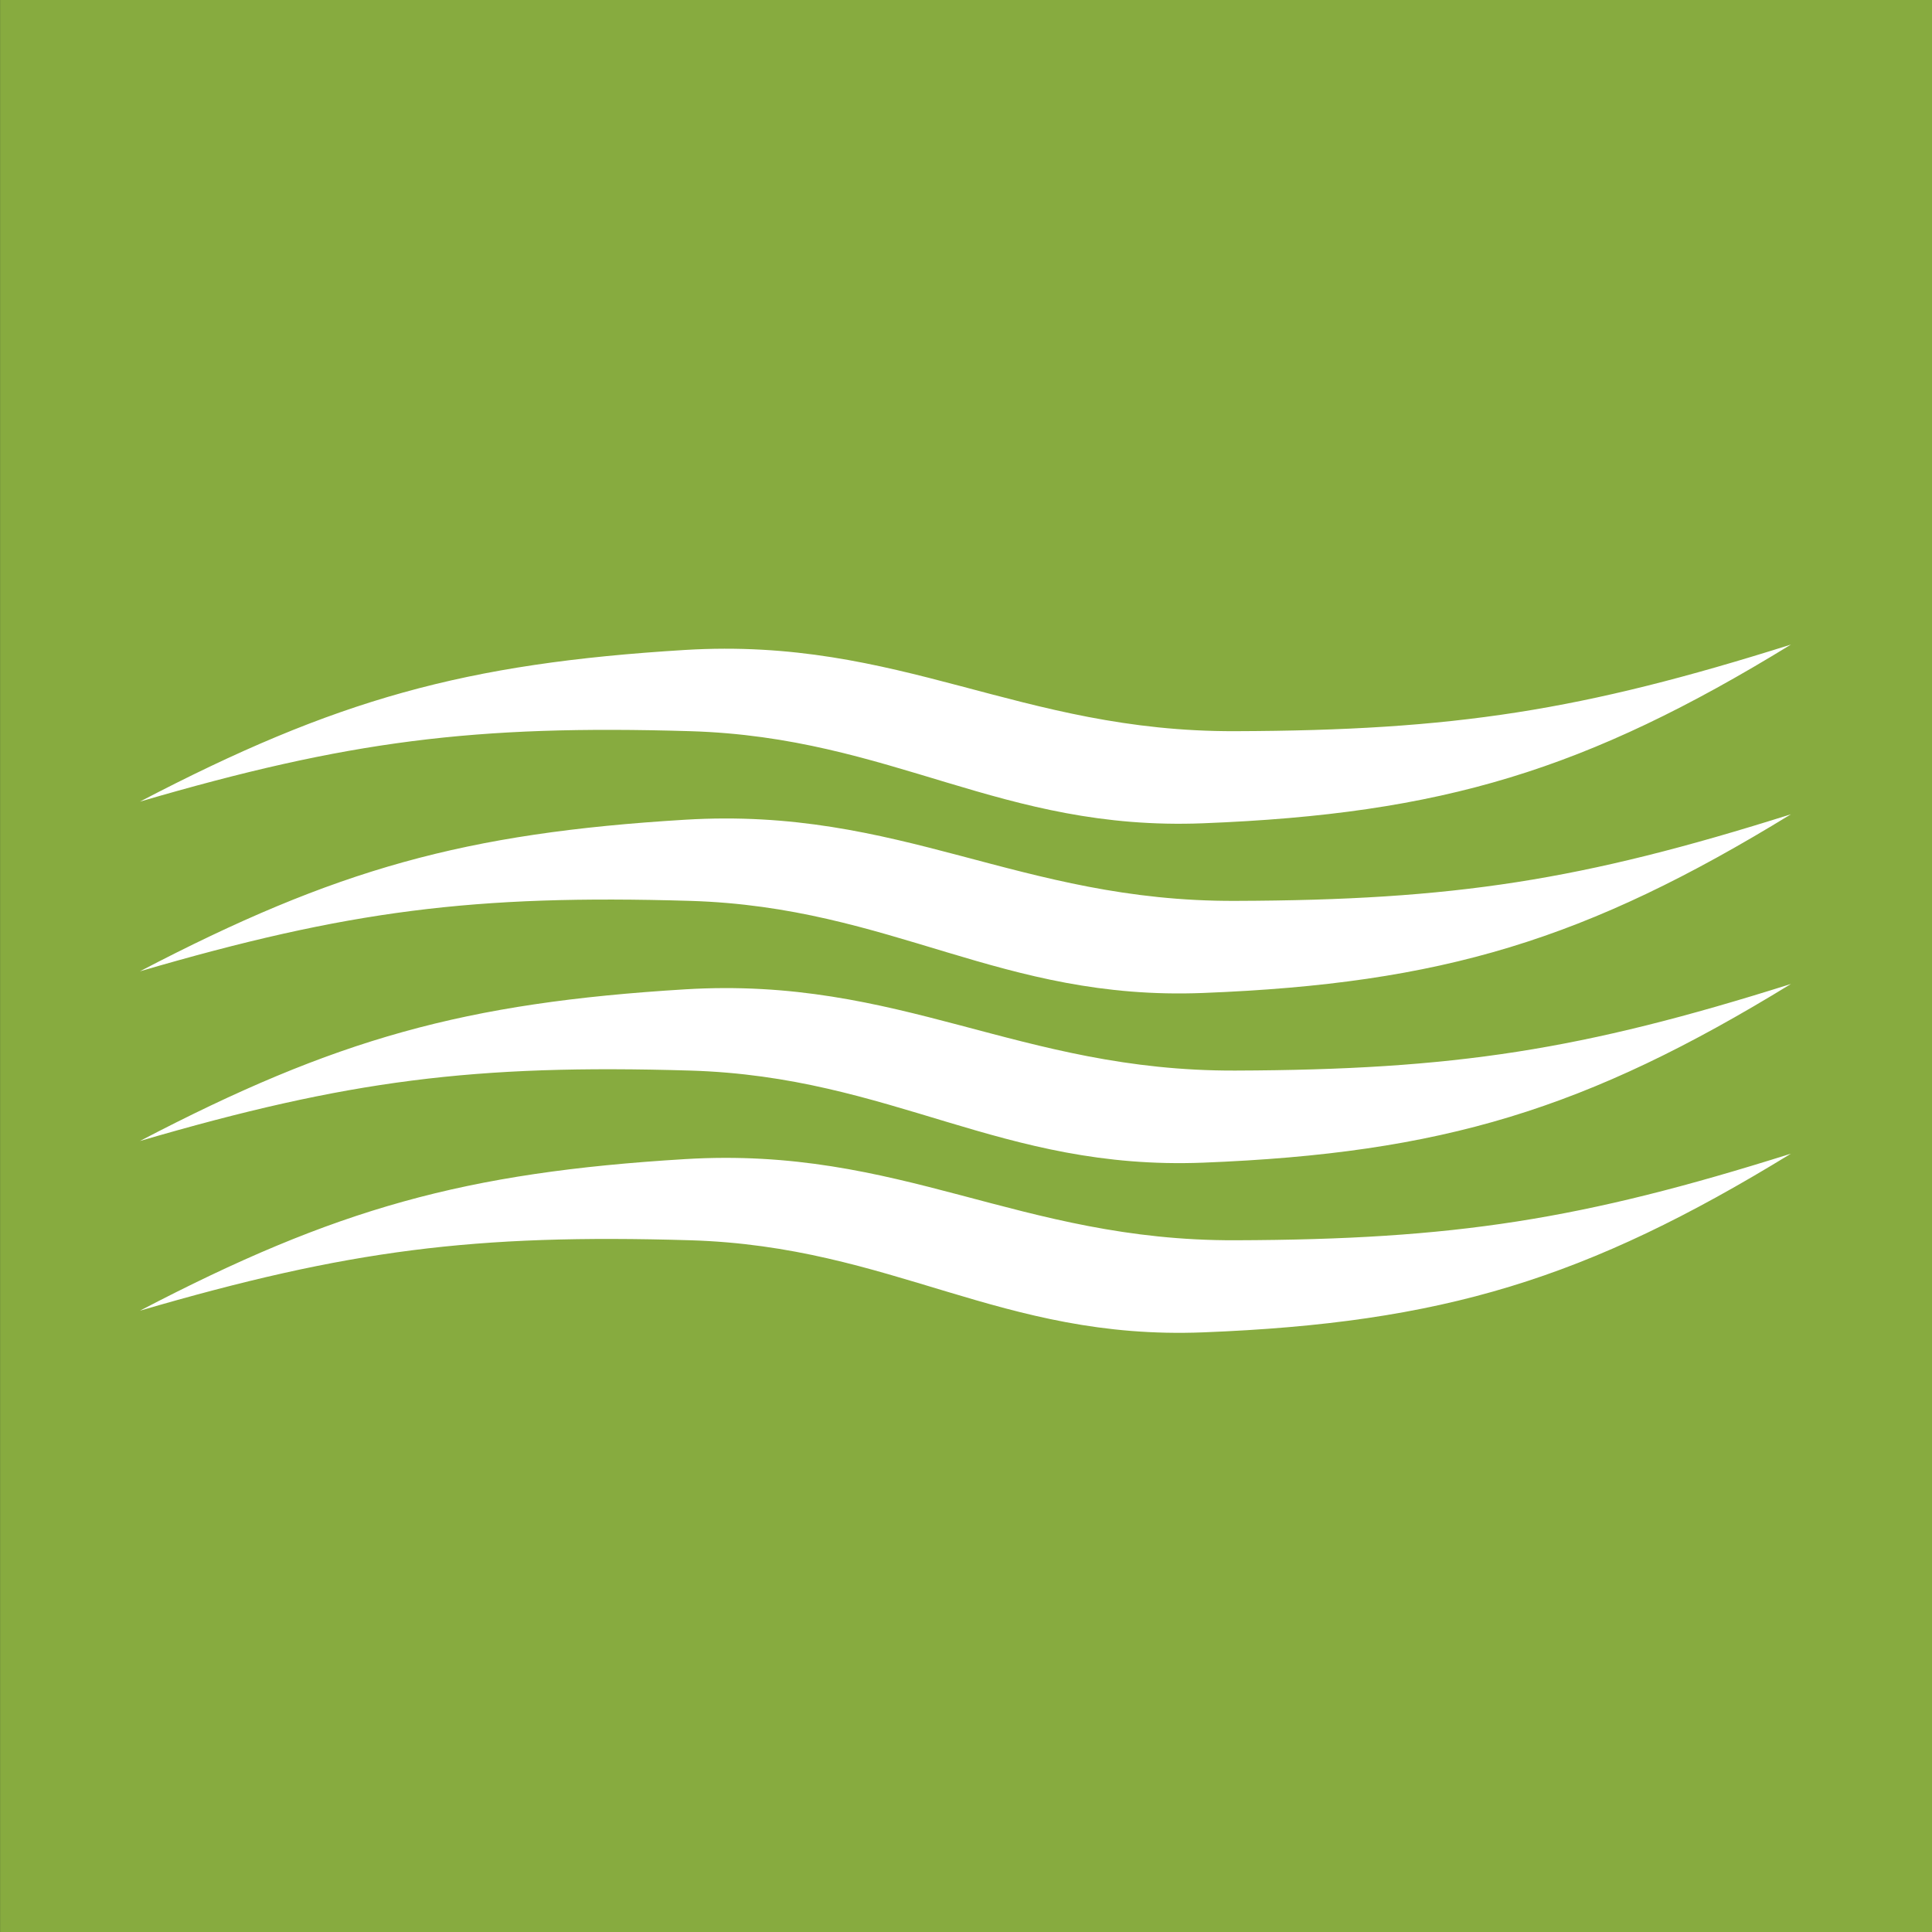 <svg xmlns="http://www.w3.org/2000/svg" class="h-full w-full" viewBox="0 0 24 24" fill="none"><rect x="0" y="0" width="24" height="24" fill="#333333" stroke="none"/><path d="M24 0H0.001V24H24V0Z" fill="#87AB3F"></path><path d="M1.738 9.958C4.171 8.687 5.775 8.241 8.508 8.074C11.197 7.911 12.651 9.092 15.345 9.083C18.068 9.075 19.647 8.828 22.248 8.007C19.704 9.567 17.917 10.111 14.946 10.227C12.425 10.326 11.097 9.159 8.574 9.083C5.888 9.003 4.32 9.203 1.738 9.958Z" fill="white"></path><path d="M1.738 12.066C4.171 10.795 5.775 10.349 8.508 10.183C11.197 10.019 12.651 11.201 15.345 11.191C18.068 11.183 19.647 10.937 22.248 10.115C19.704 11.675 17.917 12.219 14.946 12.335C12.425 12.434 11.097 11.268 8.574 11.191C5.888 11.111 4.32 11.311 1.738 12.066Z" fill="white"></path><path d="M1.738 14.174C4.171 12.902 5.775 12.457 8.508 12.29C11.197 12.126 12.651 13.308 15.345 13.299C18.068 13.29 19.647 13.045 22.248 12.223C19.704 13.783 17.917 14.326 14.946 14.443C12.425 14.541 11.097 13.375 8.574 13.299C5.888 13.219 4.32 13.419 1.738 14.174Z" fill="white"></path><path d="M1.738 16.282C4.171 15.011 5.775 14.565 8.508 14.399C11.197 14.235 12.651 15.416 15.345 15.407C18.068 15.399 19.647 15.152 22.248 14.331C19.704 15.891 17.917 16.435 14.946 16.551C12.425 16.65 11.097 15.483 8.574 15.407C5.888 15.327 4.32 15.528 1.738 16.282Z" fill="white"></path></svg>